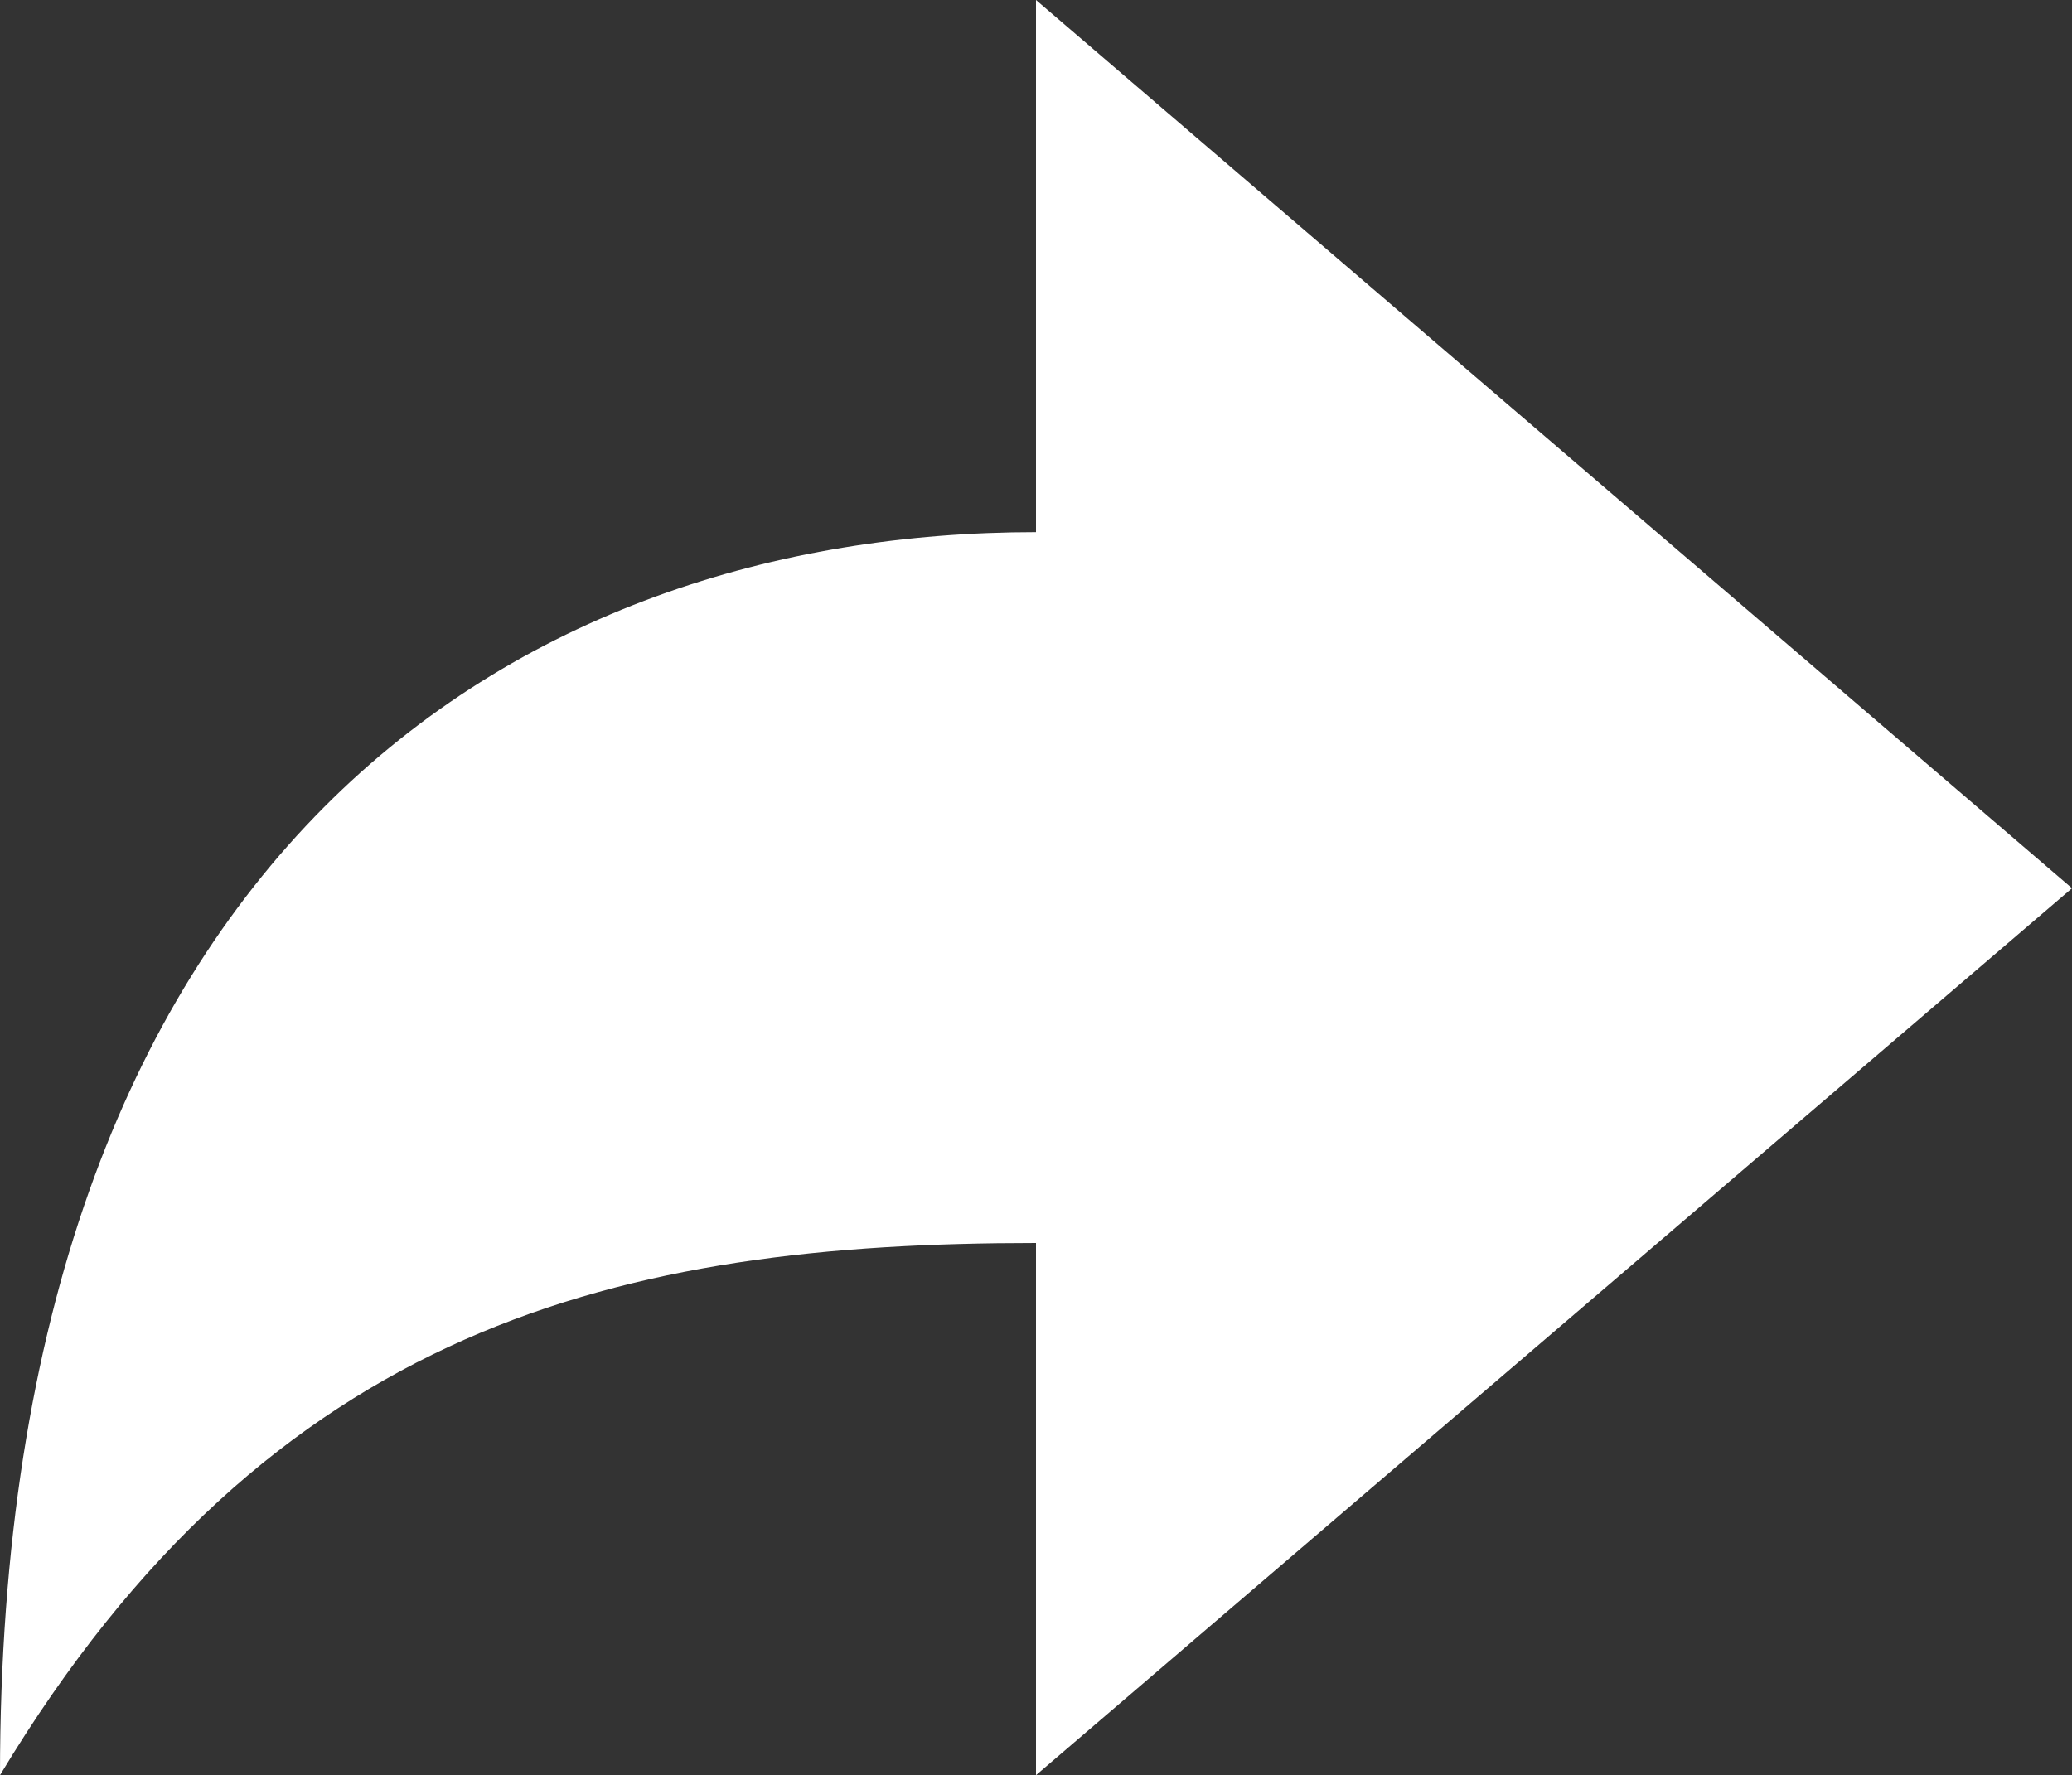 <svg xmlns="http://www.w3.org/2000/svg" viewBox="0 0 16 13.71"><rect x="0" y="0" width="16" height="13.71" fill="#333333" stroke="none"/><defs><style>.cls-1{fill:#fff;}</style></defs><g id="Layer_2" data-name="Layer 2"><g id="Layer_1-2" data-name="Layer 1"><path class="cls-1" d="M8,4.11c-4,0-8,2.47-8,9.6C2.1,10.22,4.8,9.6,8,9.6v4.11l8-6.85L8,0Z"/></g></g></svg>
